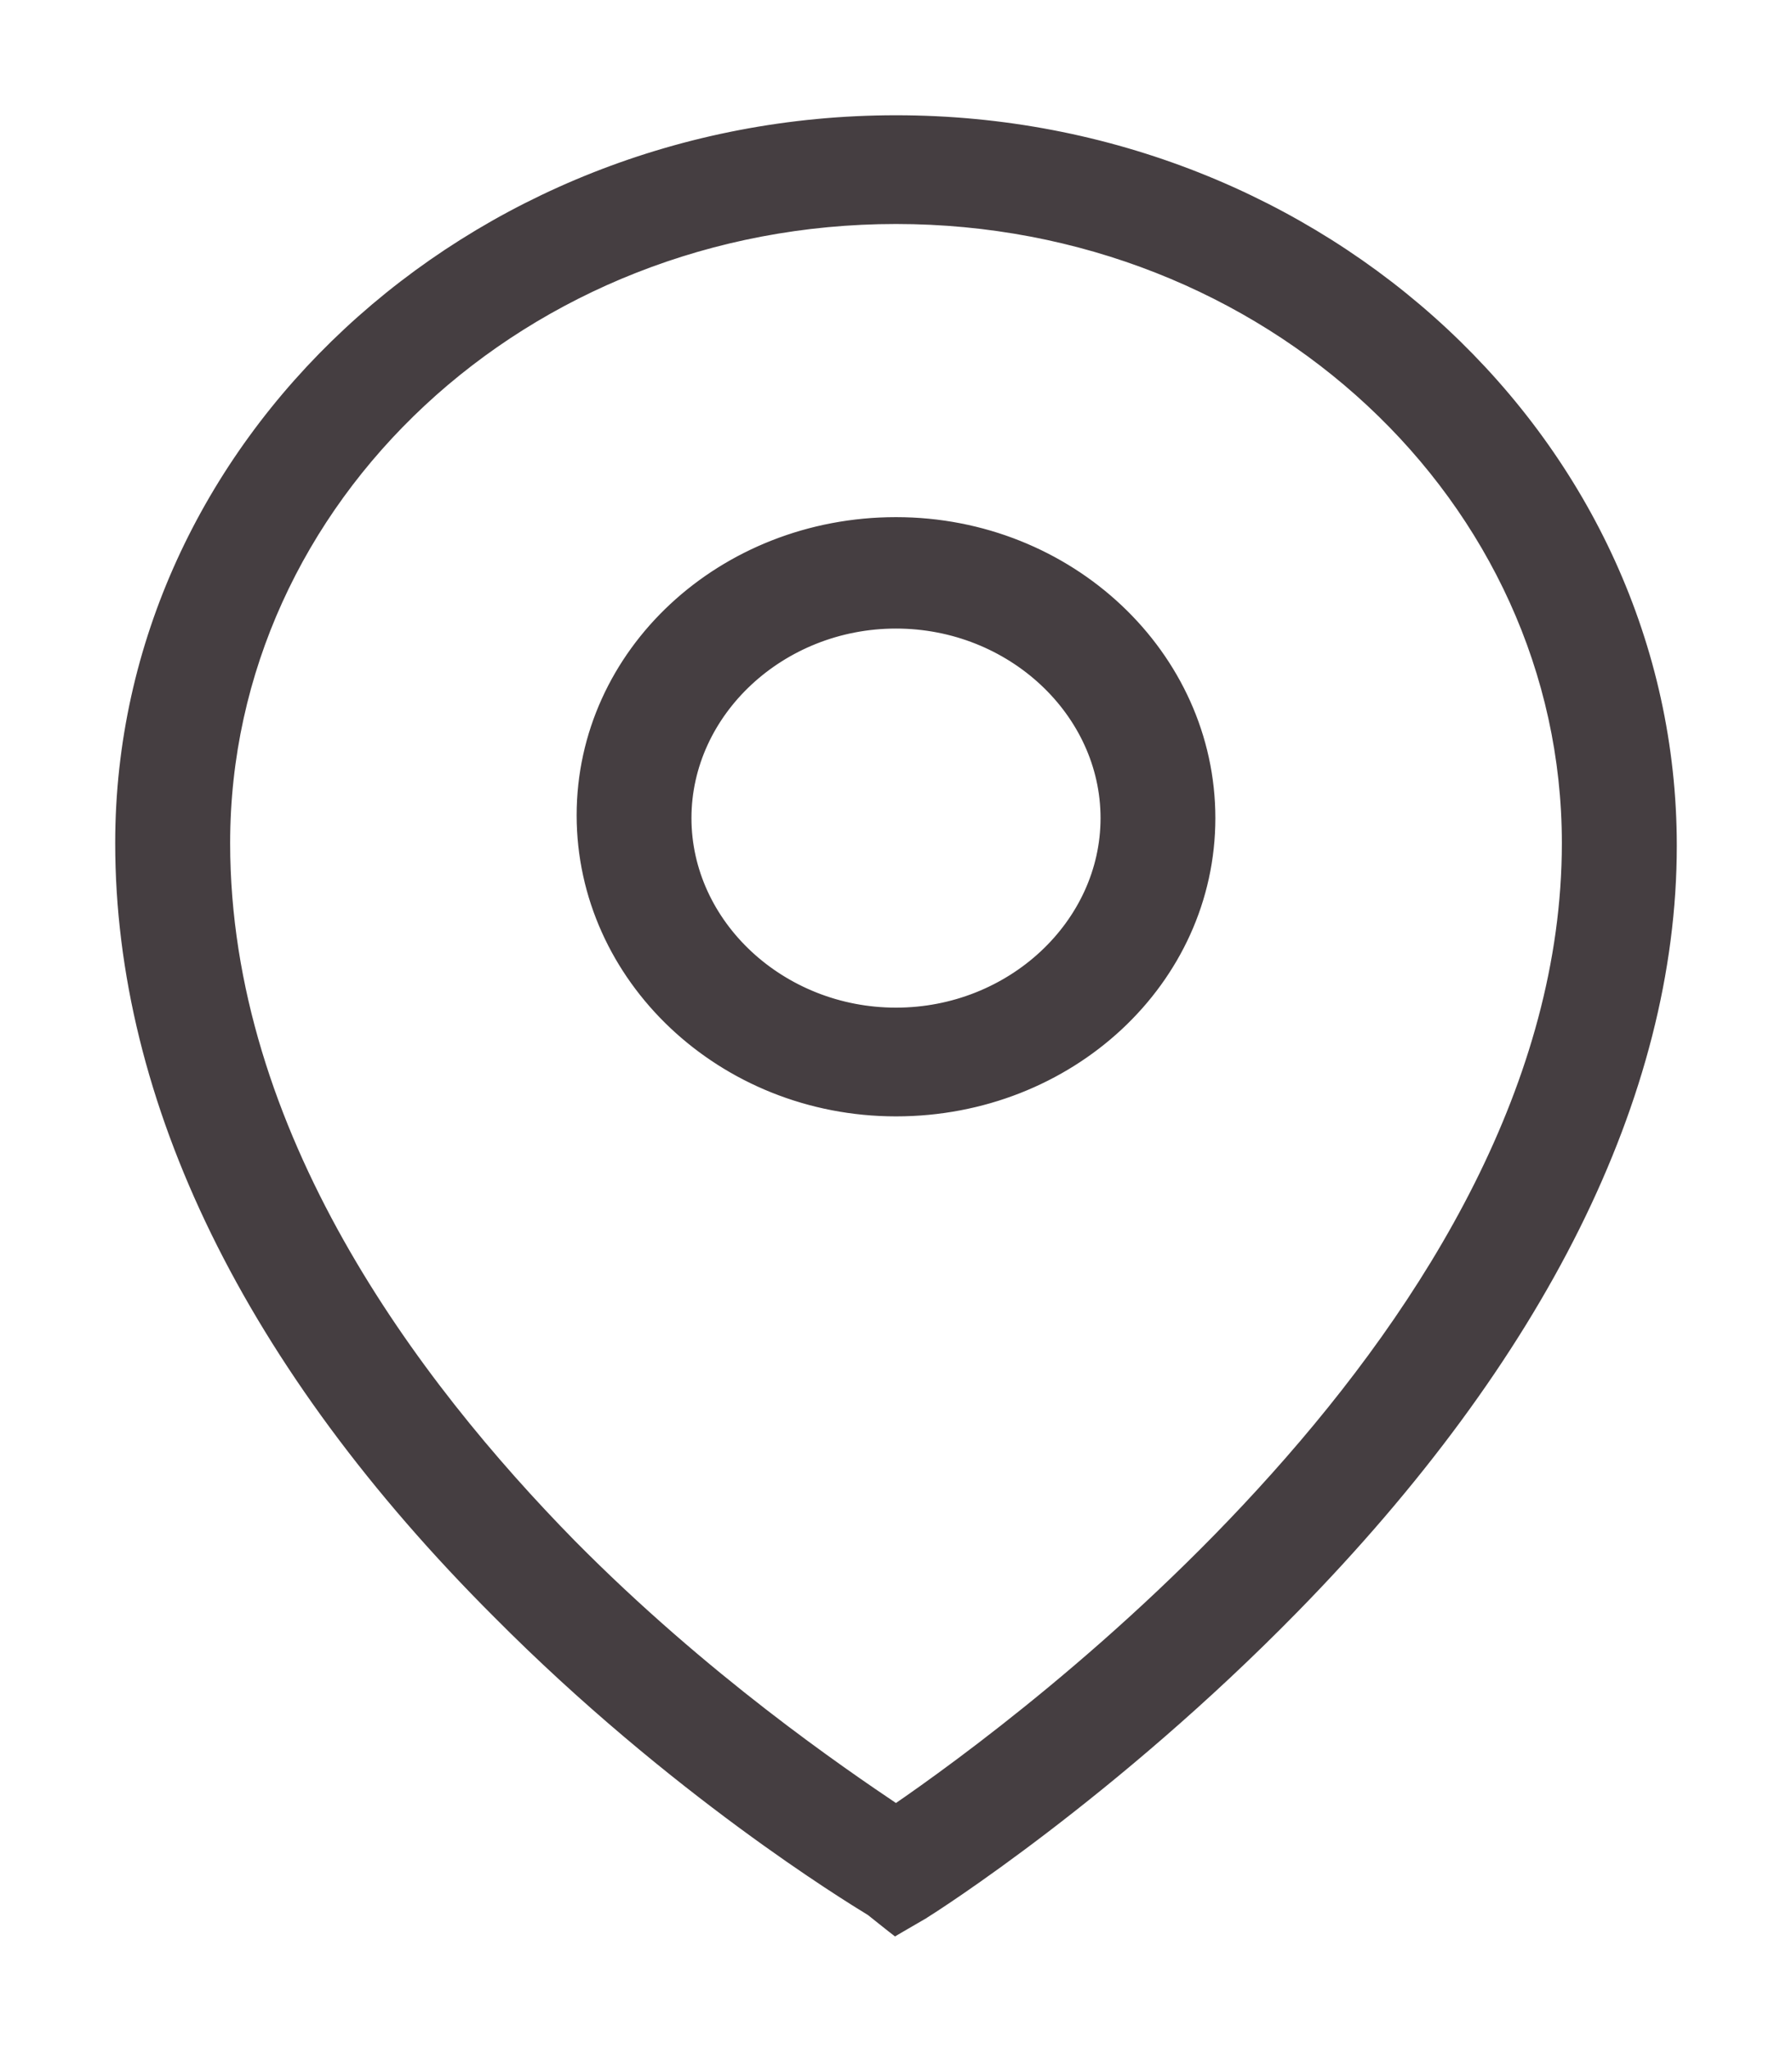 <svg width="14" height="16" viewBox="0 0 14 16" fill="none" xmlns="http://www.w3.org/2000/svg">
<path d="M6.969 15.039L6.996 15.06L7.025 15.043L7.211 14.935L7.211 14.935L7.212 14.934C7.284 14.89 8.683 14 10.105 12.547C12.018 10.594 13.05 8.548 13.05 6.604C13.05 3.479 10.327 0.95 7 0.95C3.674 0.95 0.95 3.479 0.95 6.583C0.95 8.591 1.959 10.658 3.895 12.59C5.267 13.972 6.64 14.808 6.798 14.905C6.803 14.908 6.806 14.91 6.808 14.911L6.969 15.039ZM7 14.139C6.563 13.845 5.497 13.12 4.454 12.065C3.224 10.812 1.748 8.856 1.748 6.583C1.748 3.887 4.094 1.699 7 1.699C9.906 1.699 12.252 3.887 12.252 6.583C12.252 8.468 11.175 10.199 9.971 11.542C8.792 12.86 7.497 13.798 7 14.139ZM7 4.088C5.65 4.088 4.555 5.102 4.555 6.366C4.555 7.63 5.65 8.667 7 8.667C8.35 8.667 9.445 7.652 9.445 6.388C9.445 5.124 8.35 4.088 7 4.088ZM7 7.918C6.094 7.918 5.352 7.223 5.352 6.388C5.352 5.553 6.094 4.858 7 4.858C7.906 4.858 8.648 5.553 8.648 6.388C8.648 7.223 7.906 7.918 7 7.918Z" fill="#453E41" stroke="#453E41" stroke-width="0.1"/>
</svg>
